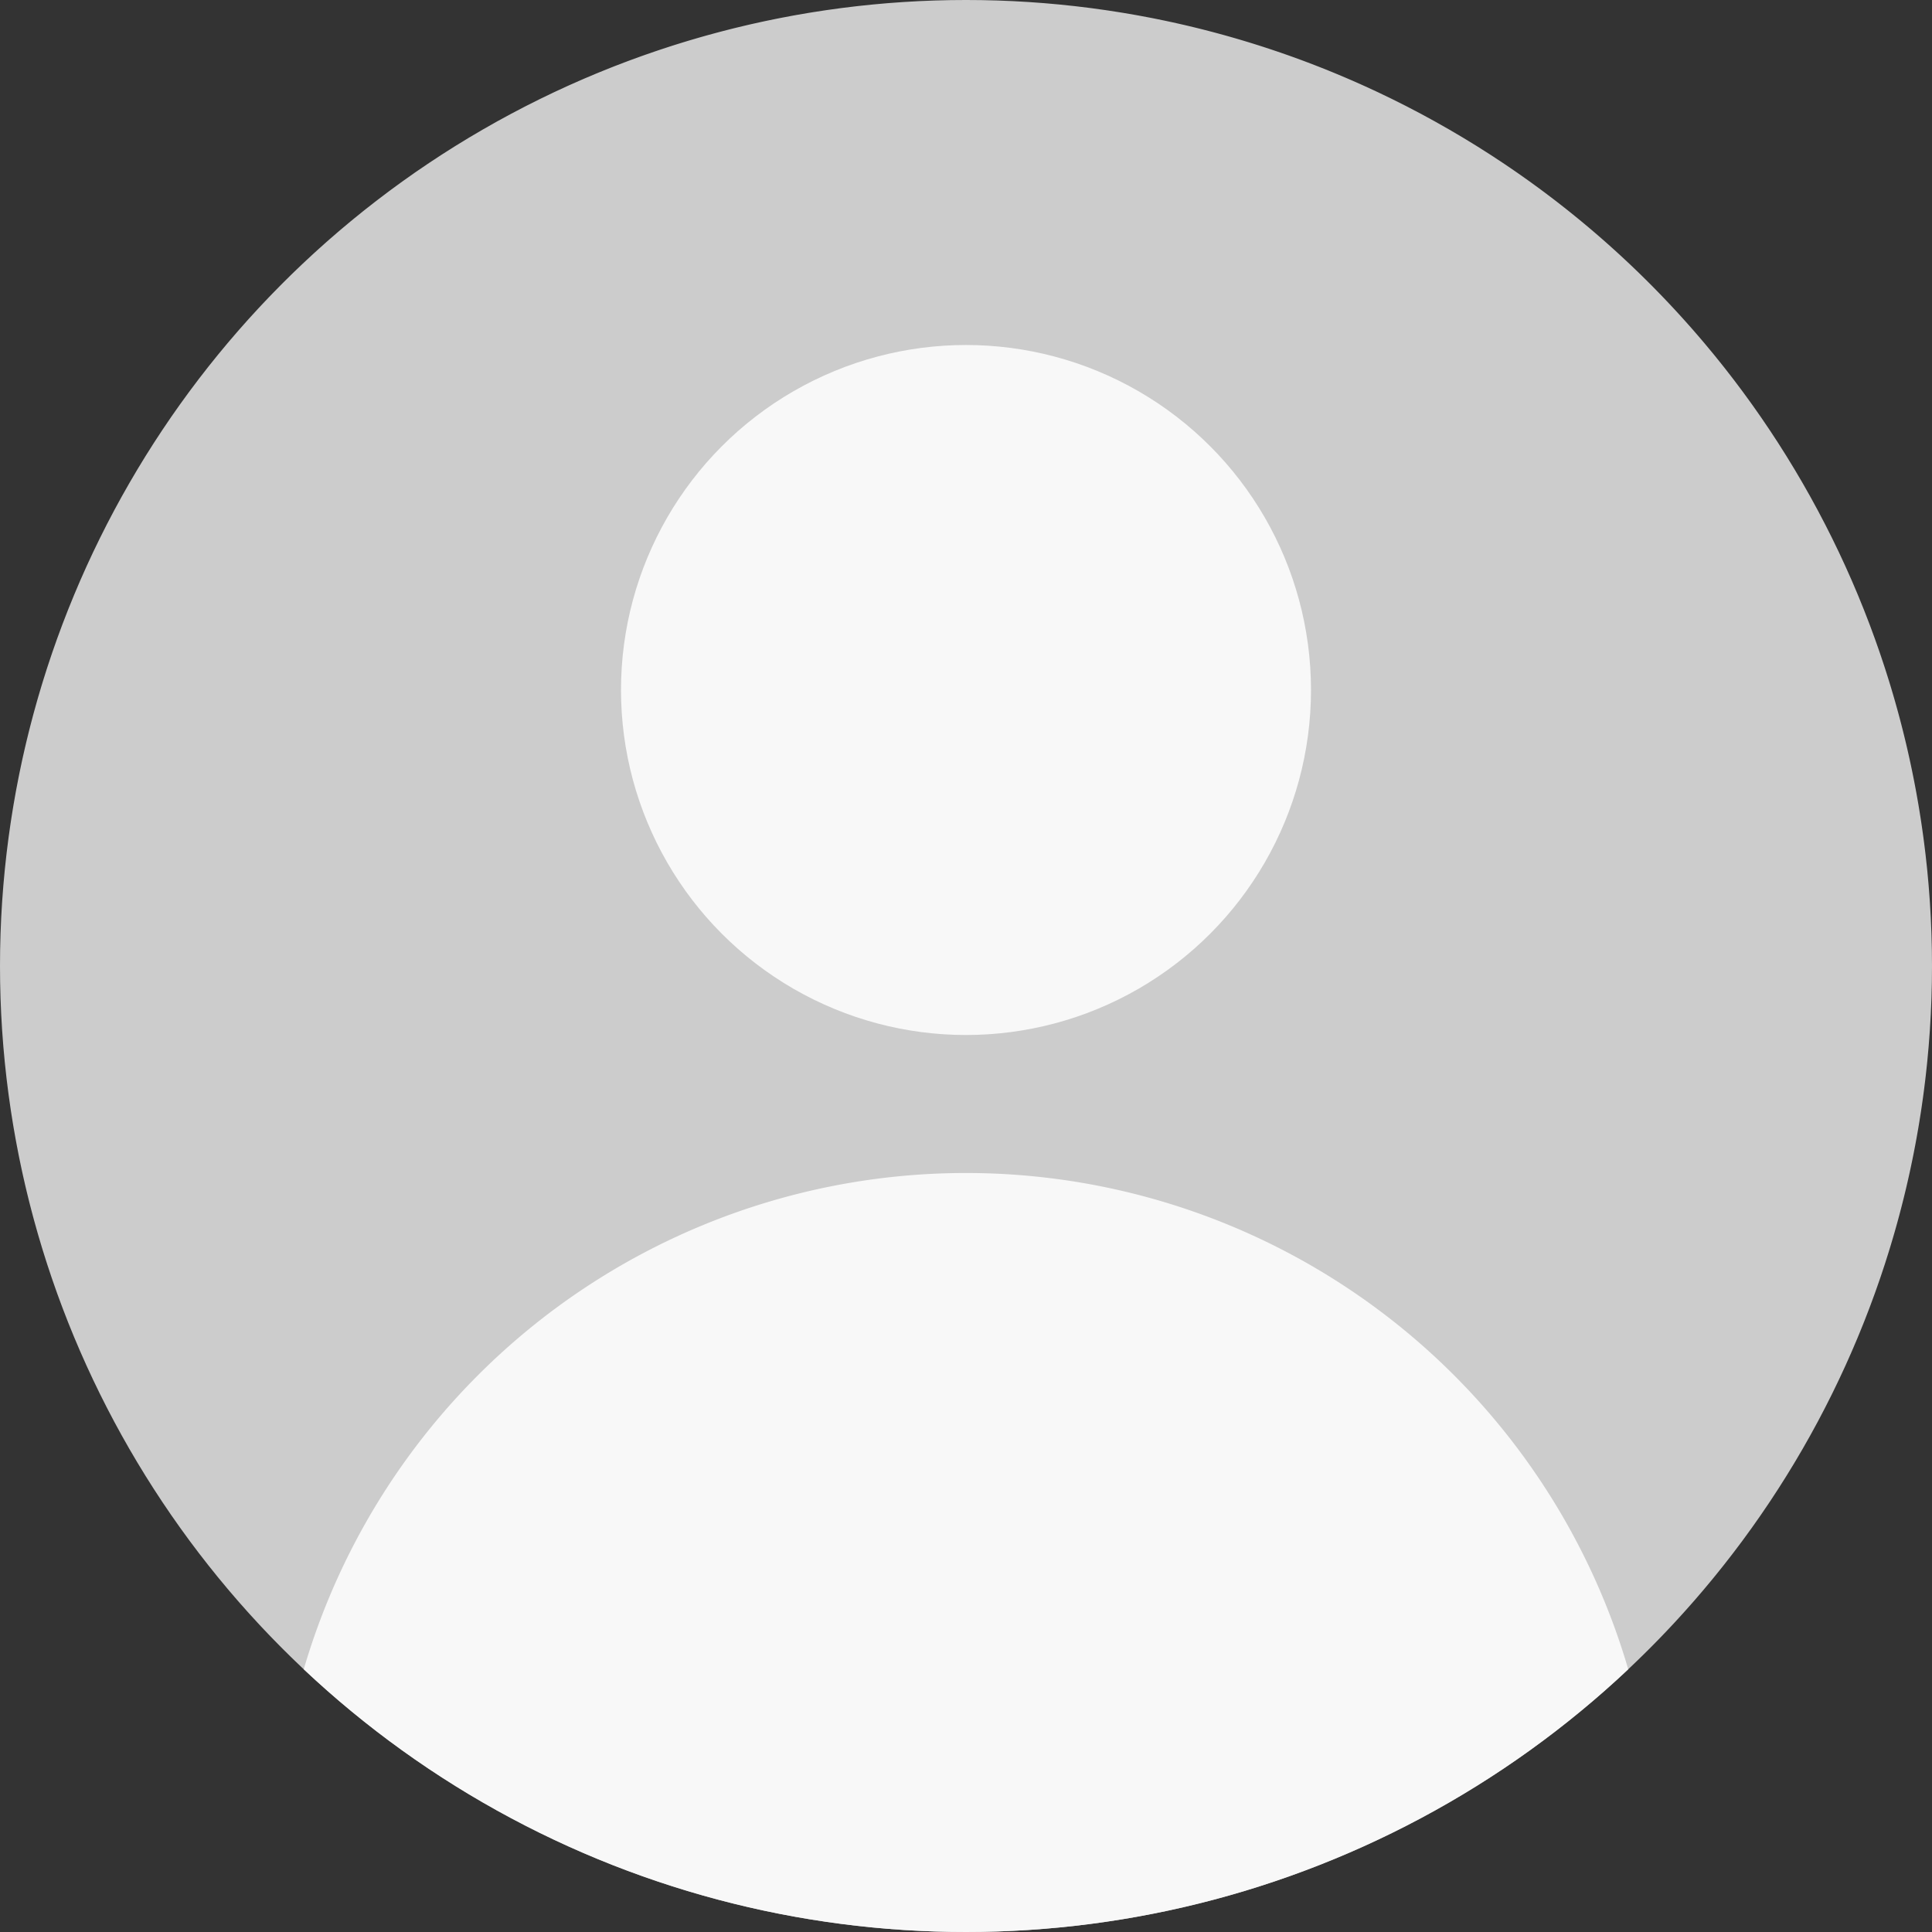 <svg id="コンポーネント_24_8" data-name="コンポーネント 24 – 8" xmlns="http://www.w3.org/2000/svg" xmlns:xlink="http://www.w3.org/1999/xlink" width="28" height="28" viewBox="0 0 28 28">
  <rect x="0" y="0" width="28" height="28" fill="#333333" stroke="none"/>
  <defs>
    <clipPath id="clip-path">
      <circle id="楕円形_886" data-name="楕円形 886" cx="14" cy="14" r="14" transform="translate(332 5)" fill="#ddd"/>
    </clipPath>
  </defs>
  <g id="マスクグループ_22488" data-name="マスクグループ 22488" transform="translate(-332 -5)" clip-path="url(#clip-path)">
    <path id="パス_37157" data-name="パス 37157" d="M14,0A14,14,0,1,1,0,14,14,14,0,0,1,14,0Z" transform="translate(332 5)" fill="#ccc"/>
    <circle id="楕円形_891" data-name="楕円形 891" cx="5" cy="5" r="5" transform="translate(341 10)" fill="#f8f8f8"/>
    <path id="長方形_27647" data-name="長方形 27647" d="M10,0h0A10,10,0,0,1,20,10v2a0,0,0,0,1,0,0H0a0,0,0,0,1,0,0V10A10,10,0,0,1,10,0Z" transform="translate(336 22)" fill="#f8f8f8"/>
  </g>
</svg>
